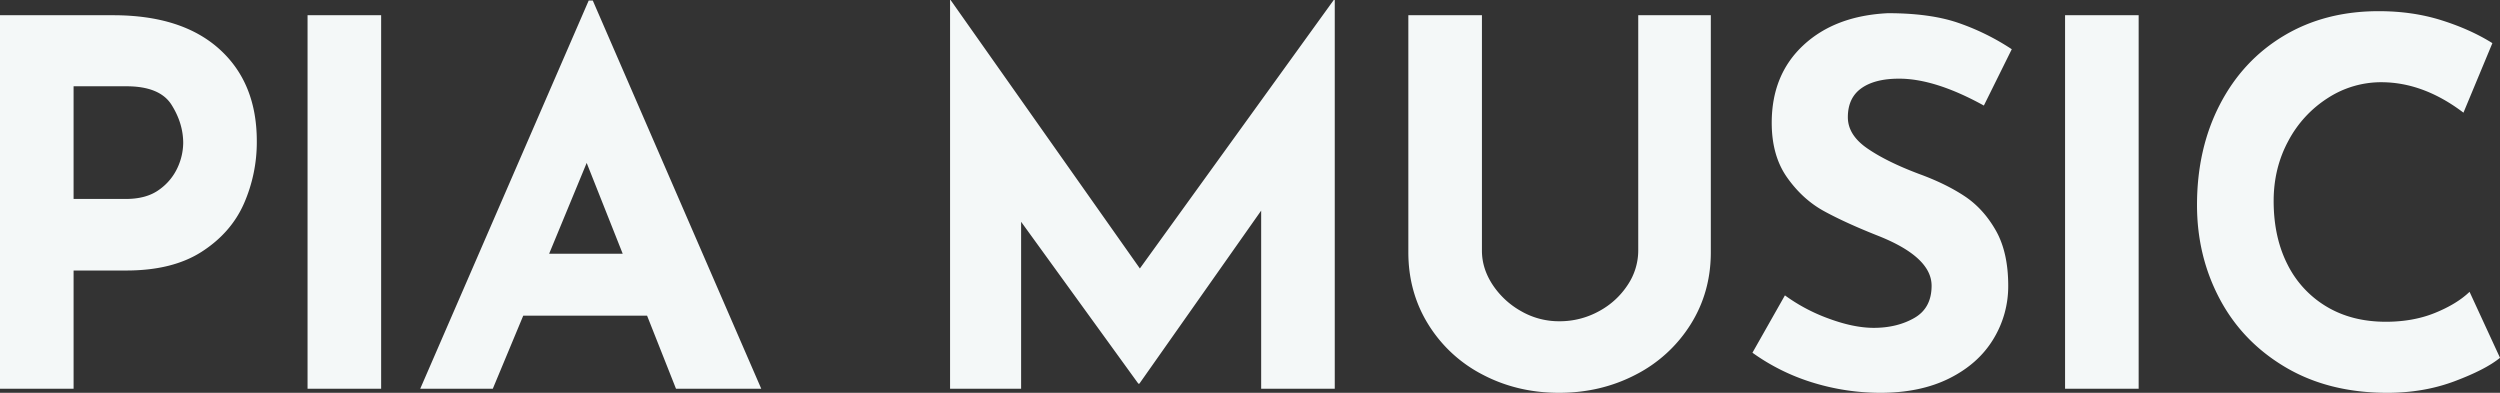 <svg xmlns="http://www.w3.org/2000/svg" width="2162.514" height="339.786" viewBox="0 0 2162.514 339.786">
  <rect x="0" y="0" width="2162.514" height="339.786" fill="#333333" stroke="none"/>
  <path id="Path_331" data-name="Path 331" d="M-973.482-323.1q59.265,0,91.751,29.194t32.486,79.678a132.219,132.219,0,0,1-11.194,54.217q-11.195,25.242-36.437,41.485t-65.192,16.243h-45.656V0h-63.655V-323.1Zm10.975,158.918q18,0,28.974-8.122a47.639,47.639,0,0,0,15.8-19.1,52.265,52.265,0,0,0,4.829-21.072q0-17.121-10.1-33.144t-39.071-16.024h-45.656v97.458ZM-741.69-323.1V0h-63.655V-323.1ZM-511.655-63.216H-618.771L-645.111,0h-62.777L-562.14-335.835h3.512L-412.88,0h-73.752Zm-21.072-53.558L-563.9-195.355l-32.486,78.581ZM83.19-336.274V0H19.536V-154.089L-85.824-4.39H-86.7L-188.111-144.431V0h-61.46V-336.274h.439L-85.385-104.043l167.7-232.231ZM210.5-119.408q0,15.365,9.219,29.413A70.965,70.965,0,0,0,244.3-67.167a65.289,65.289,0,0,0,32.925,8.78,70.214,70.214,0,0,0,34.681-8.78A68,68,0,0,0,336.713-90a53.713,53.713,0,0,0,9-29.413V-323.1H408.49v205.013q0,34.681-17.56,62.557A120.882,120.882,0,0,1,343.3-12.073Q313.227,3.512,277.229,3.512t-65.85-15.585a119.667,119.667,0,0,1-47.193-43.461q-17.34-27.876-17.34-62.557V-323.1H210.5ZM644.672-244.962q-42.144-23.267-73.313-23.267-21.072,0-32.706,8.341T527.02-234.865q0,15.365,16.9,27t45,22.169q22.828,8.341,39.071,19.1t27,29.632q10.756,18.877,10.755,47.851A87.488,87.488,0,0,1,652.793-42.8Q639.843-21.511,614.82-9t-59.7,12.512a199.172,199.172,0,0,1-57.509-8.561,179.643,179.643,0,0,1-53.119-26.121l28.1-49.607a152.71,152.71,0,0,0,38.193,20.194q21.511,7.9,38.632,7.9,20.194,0,35.12-8.561t14.926-27.876q0-25.023-46.973-43.461-27.657-10.975-46.1-21.072t-31.827-28.974Q461.17-201.5,461.17-230.036q0-41.7,27.437-67.167T561.7-324.86q36,0,60.143,8.122a205.417,205.417,0,0,1,46.973,23.047ZM778.567-323.1V0H714.912V-323.1ZM1091.135-26.779q-12.292,10.1-39.071,20.194t-58.387,10.1q-50.485,0-87.8-21.95t-57.07-59.045q-19.755-37.1-19.755-81.435,0-48.729,19.755-86.922t55.314-59.484q35.559-21.292,82.093-21.292,29.413,0,54.436,7.9t43.9,19.755l-25.023,60.143q-34.681-26.34-71.118-26.34a84.693,84.693,0,0,0-46.095,13.609,98.524,98.524,0,0,0-34.242,37.1q-12.731,23.487-12.731,52.021,0,31.169,11.853,54.656A88.031,88.031,0,0,0,941-71.118q21.95,13.17,51.363,13.17,23.706,0,42.583-7.683t29.852-18.218Z" transform="translate(1071.38 336.274)" fill="#f4f8f8"/>
</svg>
